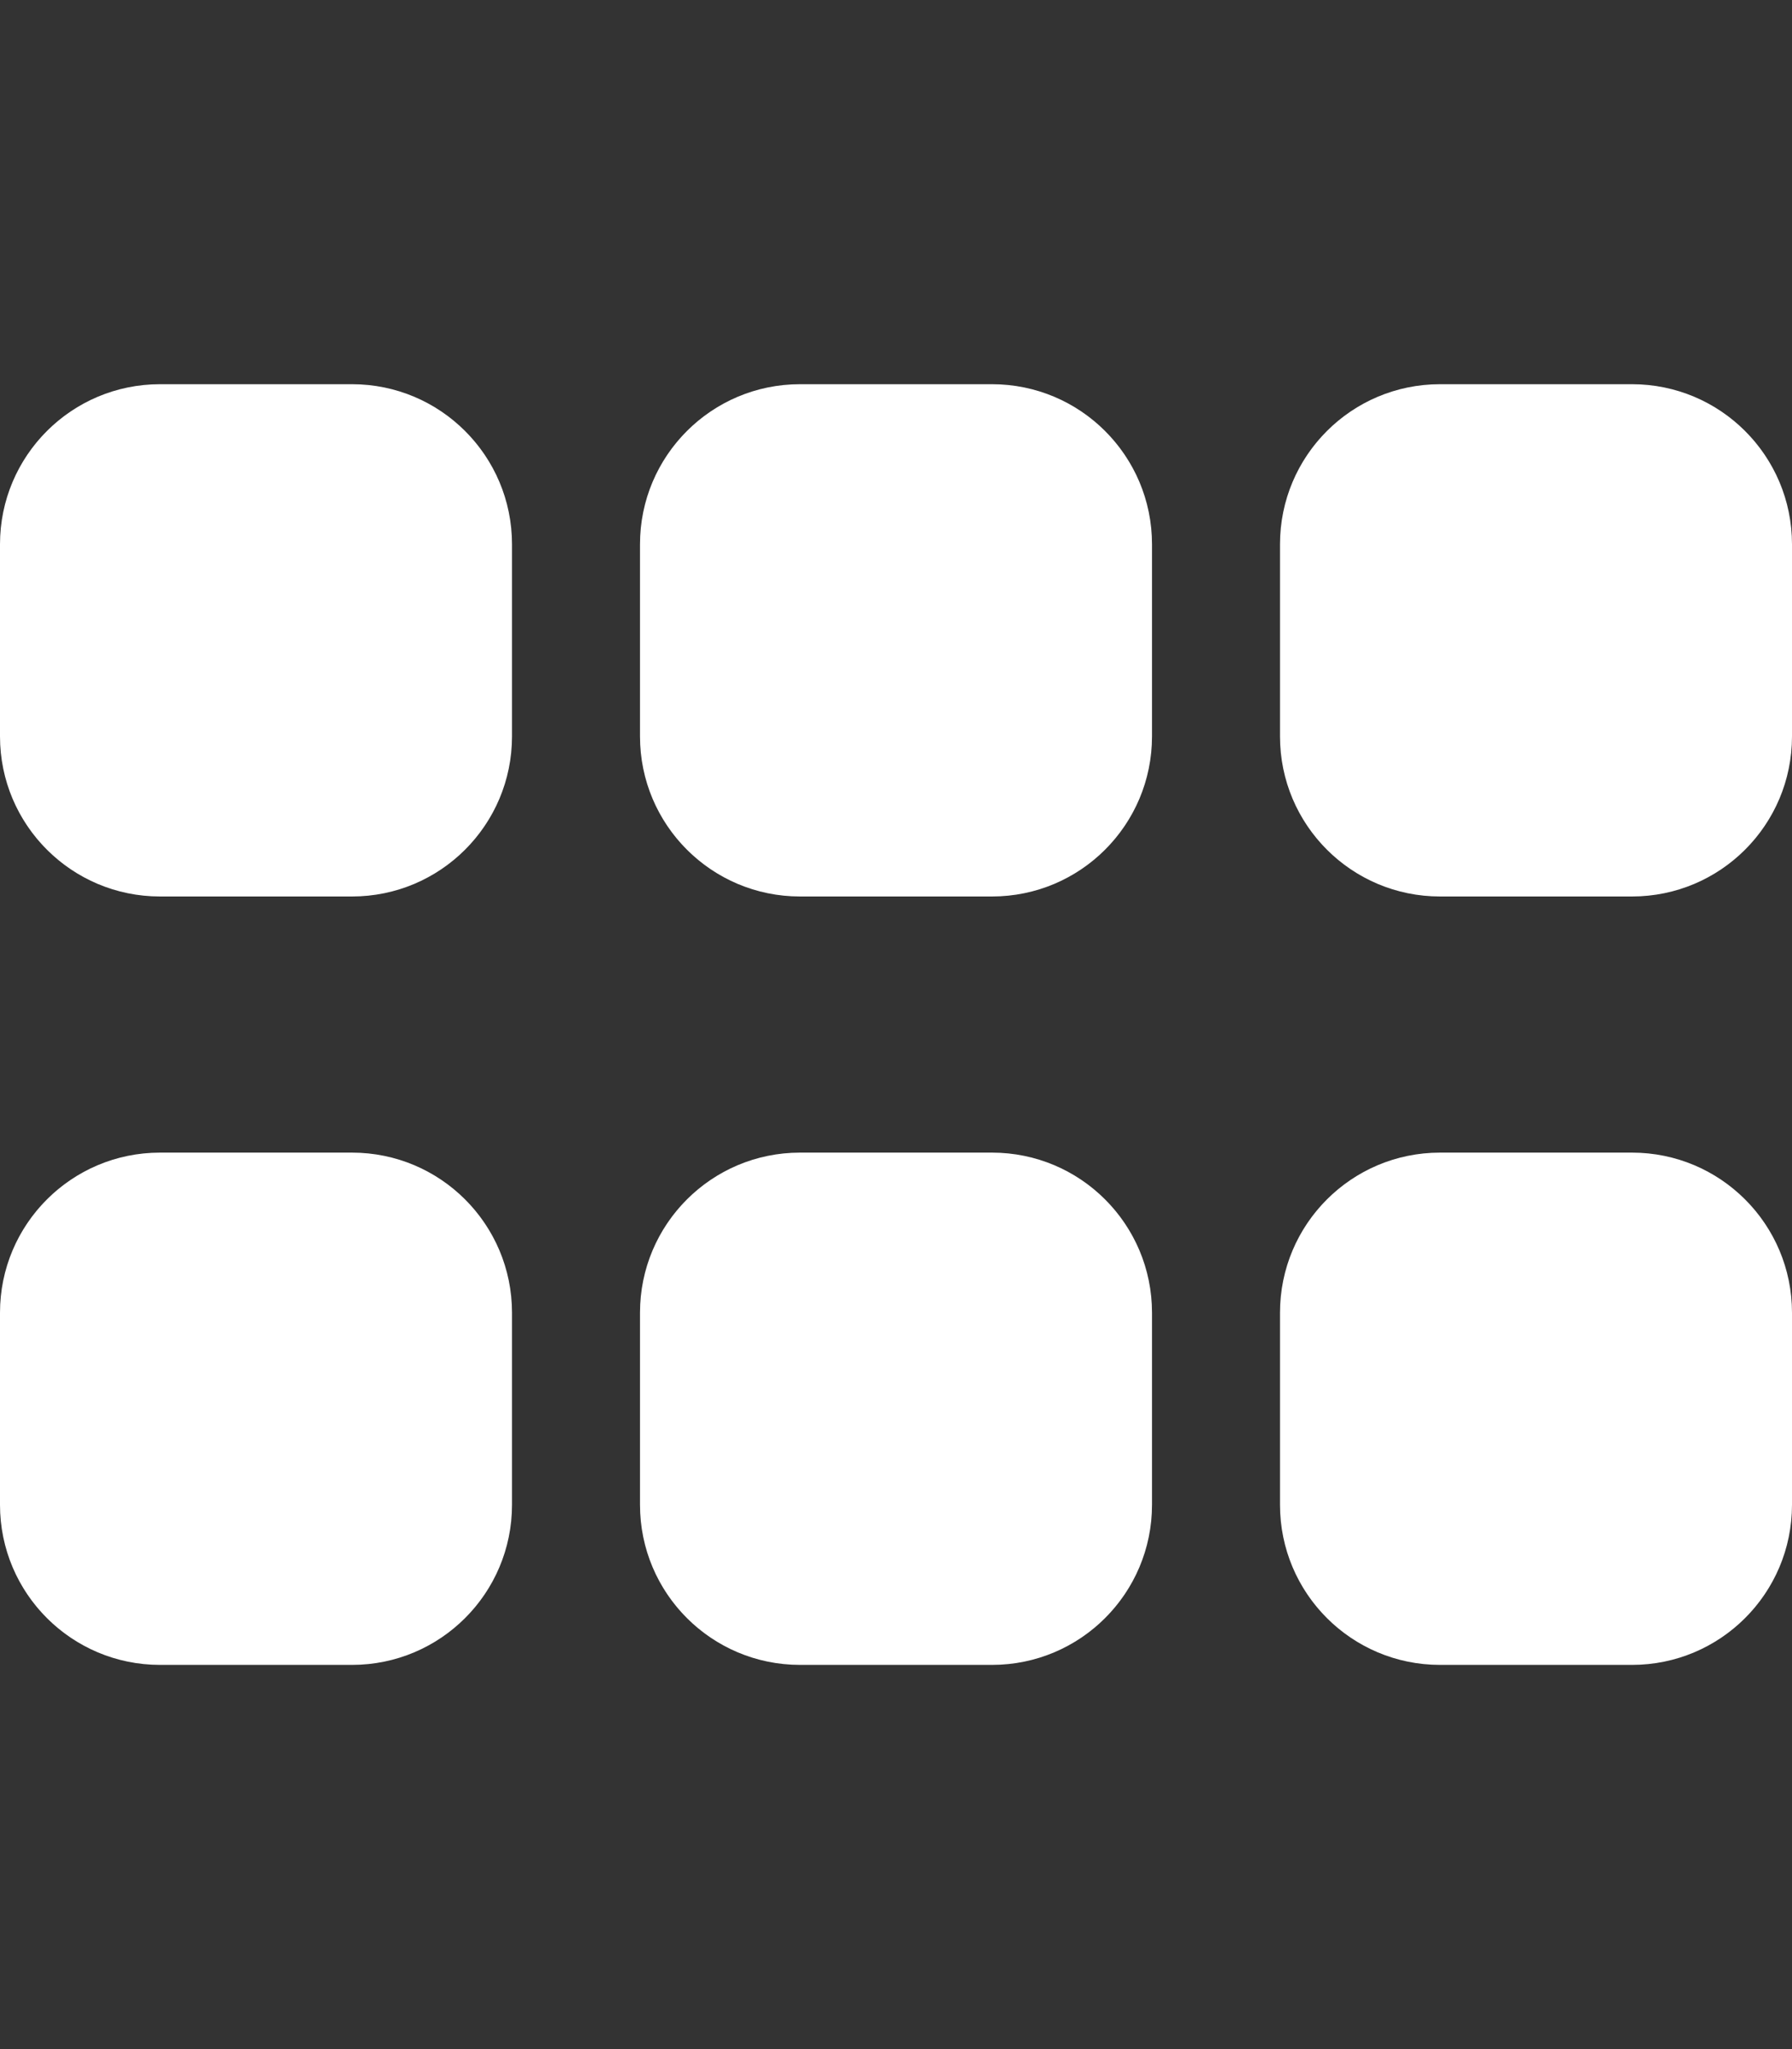 <?xml version="1.0" encoding="UTF-8"?>
<svg id="Layer_1" xmlns="http://www.w3.org/2000/svg" version="1.1" viewBox="0 0 448 512">
  <rect x="0" y="0" width="448" height="512" fill="#333333" stroke="none"/>
  <!-- Generator: Adobe Illustrator 29.1.0, SVG Export Plug-In . SVG Version: 2.1.0 Build 142)  -->
  <defs>
    <style>
      .st0 {
        fill: #fff;
      }
    </style>
  </defs>
  <path class="st0" d="M128,136c0-22.1-17.9-40-40-40h-48C17.9,96,0,113.9,0,136v48c0,22.1,17.9,40,40,40h48c22.1,0,40-17.9,40-40v-48ZM128,328c0-22.1-17.9-40-40-40h-48c-22.1,0-40,17.9-40,40v48c0,22.1,17.9,40,40,40h48c22.1,0,40-17.9,40-40v-48ZM160,136v48c0,22.1,17.9,40,40,40h48c22.1,0,40-17.9,40-40v-48c0-22.1-17.9-40-40-40h-48c-22.1,0-40,17.9-40,40ZM288,328c0-22.1-17.9-40-40-40h-48c-22.1,0-40,17.9-40,40v48c0,22.1,17.9,40,40,40h48c22.1,0,40-17.9,40-40v-48ZM320,136v48c0,22.1,17.9,40,40,40h48c22.1,0,40-17.9,40-40v-48c0-22.1-17.9-40-40-40h-48c-22.1,0-40,17.9-40,40ZM448,328c0-22.1-17.9-40-40-40h-48c-22.1,0-40,17.9-40,40v48c0,22.1,17.9,40,40,40h48c22.1,0,40-17.9,40-40v-48Z"/>
</svg>